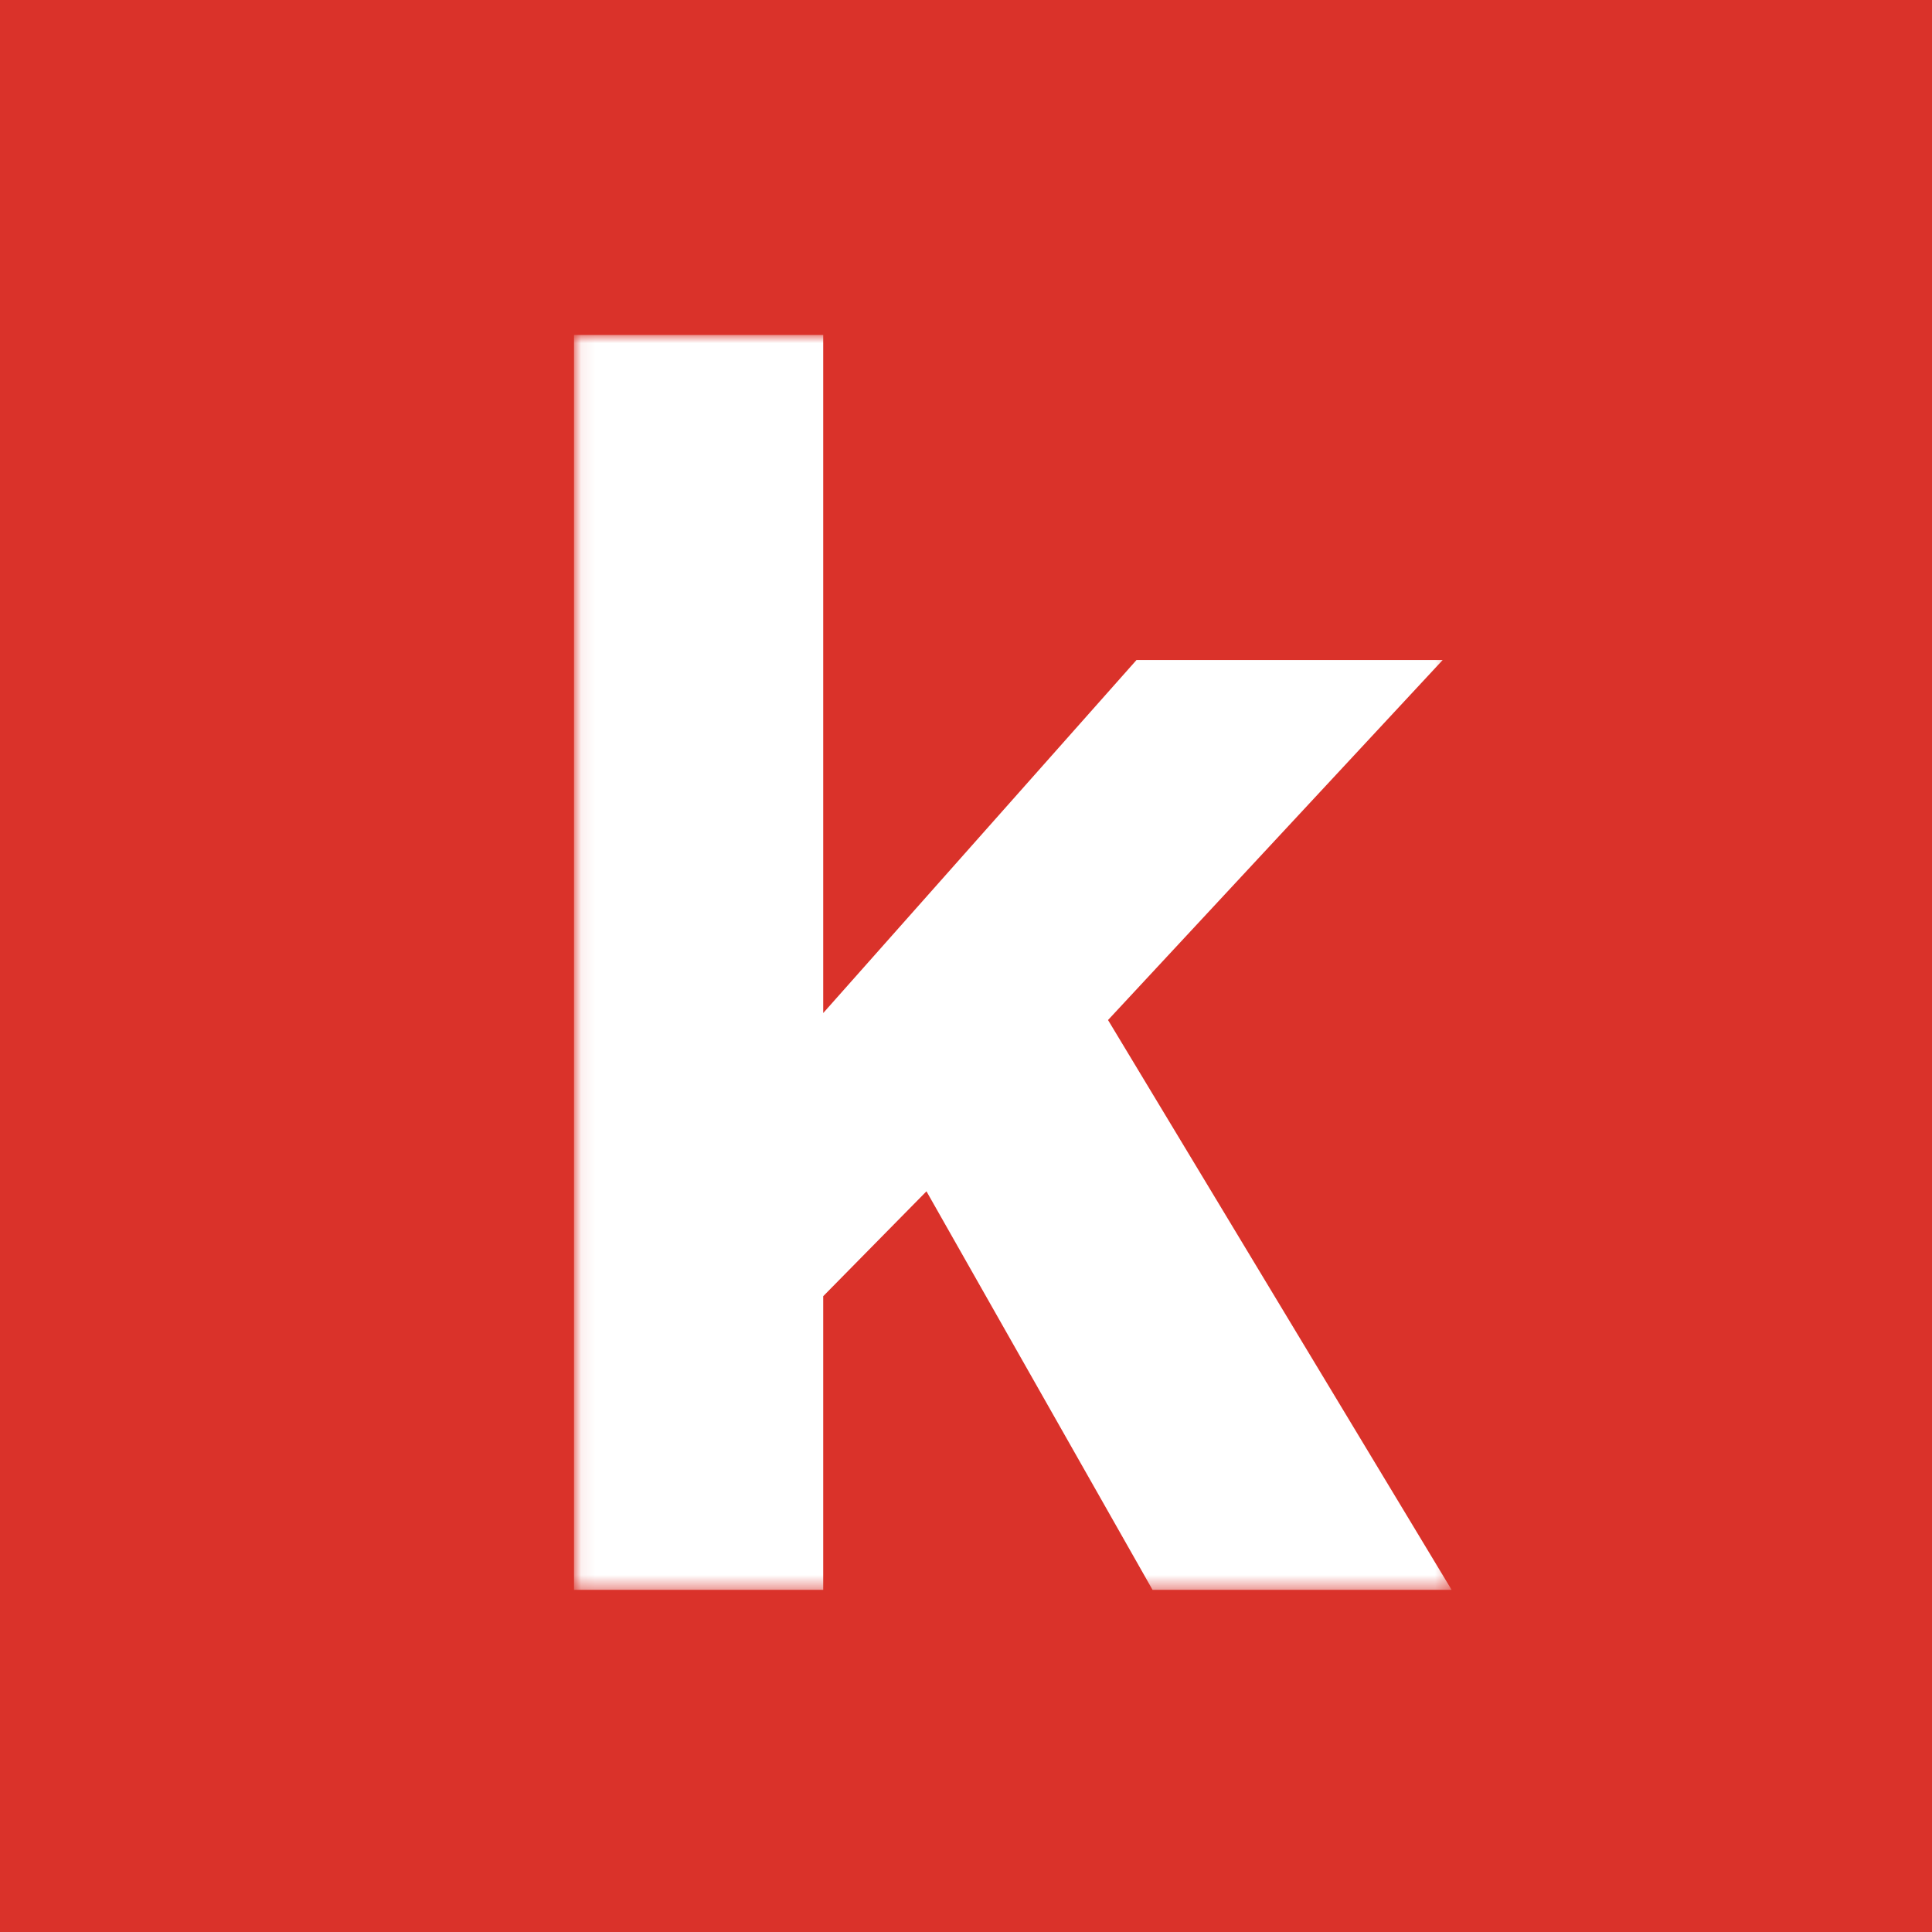 <?xml version="1.0" encoding="UTF-8"?>
<svg width="138px" height="138px" viewBox="0 0 138 138" version="1.1" xmlns="http://www.w3.org/2000/svg" xmlns:xlink="http://www.w3.org/1999/xlink">
    <!-- Generator: Sketch 59 (86127) - https://sketch.com -->
    <title>Group 4</title>
    <desc>Created with Sketch.</desc>
    <defs>
        <polygon id="path-1" points="0.076 0.924 62.686 0.924 62.686 90.56 0.076 90.56"></polygon>
    </defs>
    <g id="Symbols" stroke="none" stroke-width="1" fill="none" fill-rule="evenodd">
        <g id="Group-4">
            <rect id="Rectangle" fill="#DA322A" x="0" y="0" width="138" height="138"></rect>
            <g id="Koffler-wm_PMS_2014_ALLRED-Copy" transform="translate(41, 23)">
                <g id="Group-3">
                    <mask id="mask-2" fill="white">
                        <use xlink:href="#path-1"></use>
                    </mask>
                    <g id="Clip-2"></g>
                    <polyline id="Fill-1" fill="#FFFFFF" mask="url(#mask-2)" points="17.801 69.585 25.176 62.094 41.324 90.56 62.686 90.56 38.145 49.86 62.049 24.144 40.179 24.144 17.801 49.361 17.801 0.924 0 0.924 0 90.56 17.801 90.56 17.801 69.585"></polyline>
                </g>
            </g>
        </g>
    </g>
</svg>